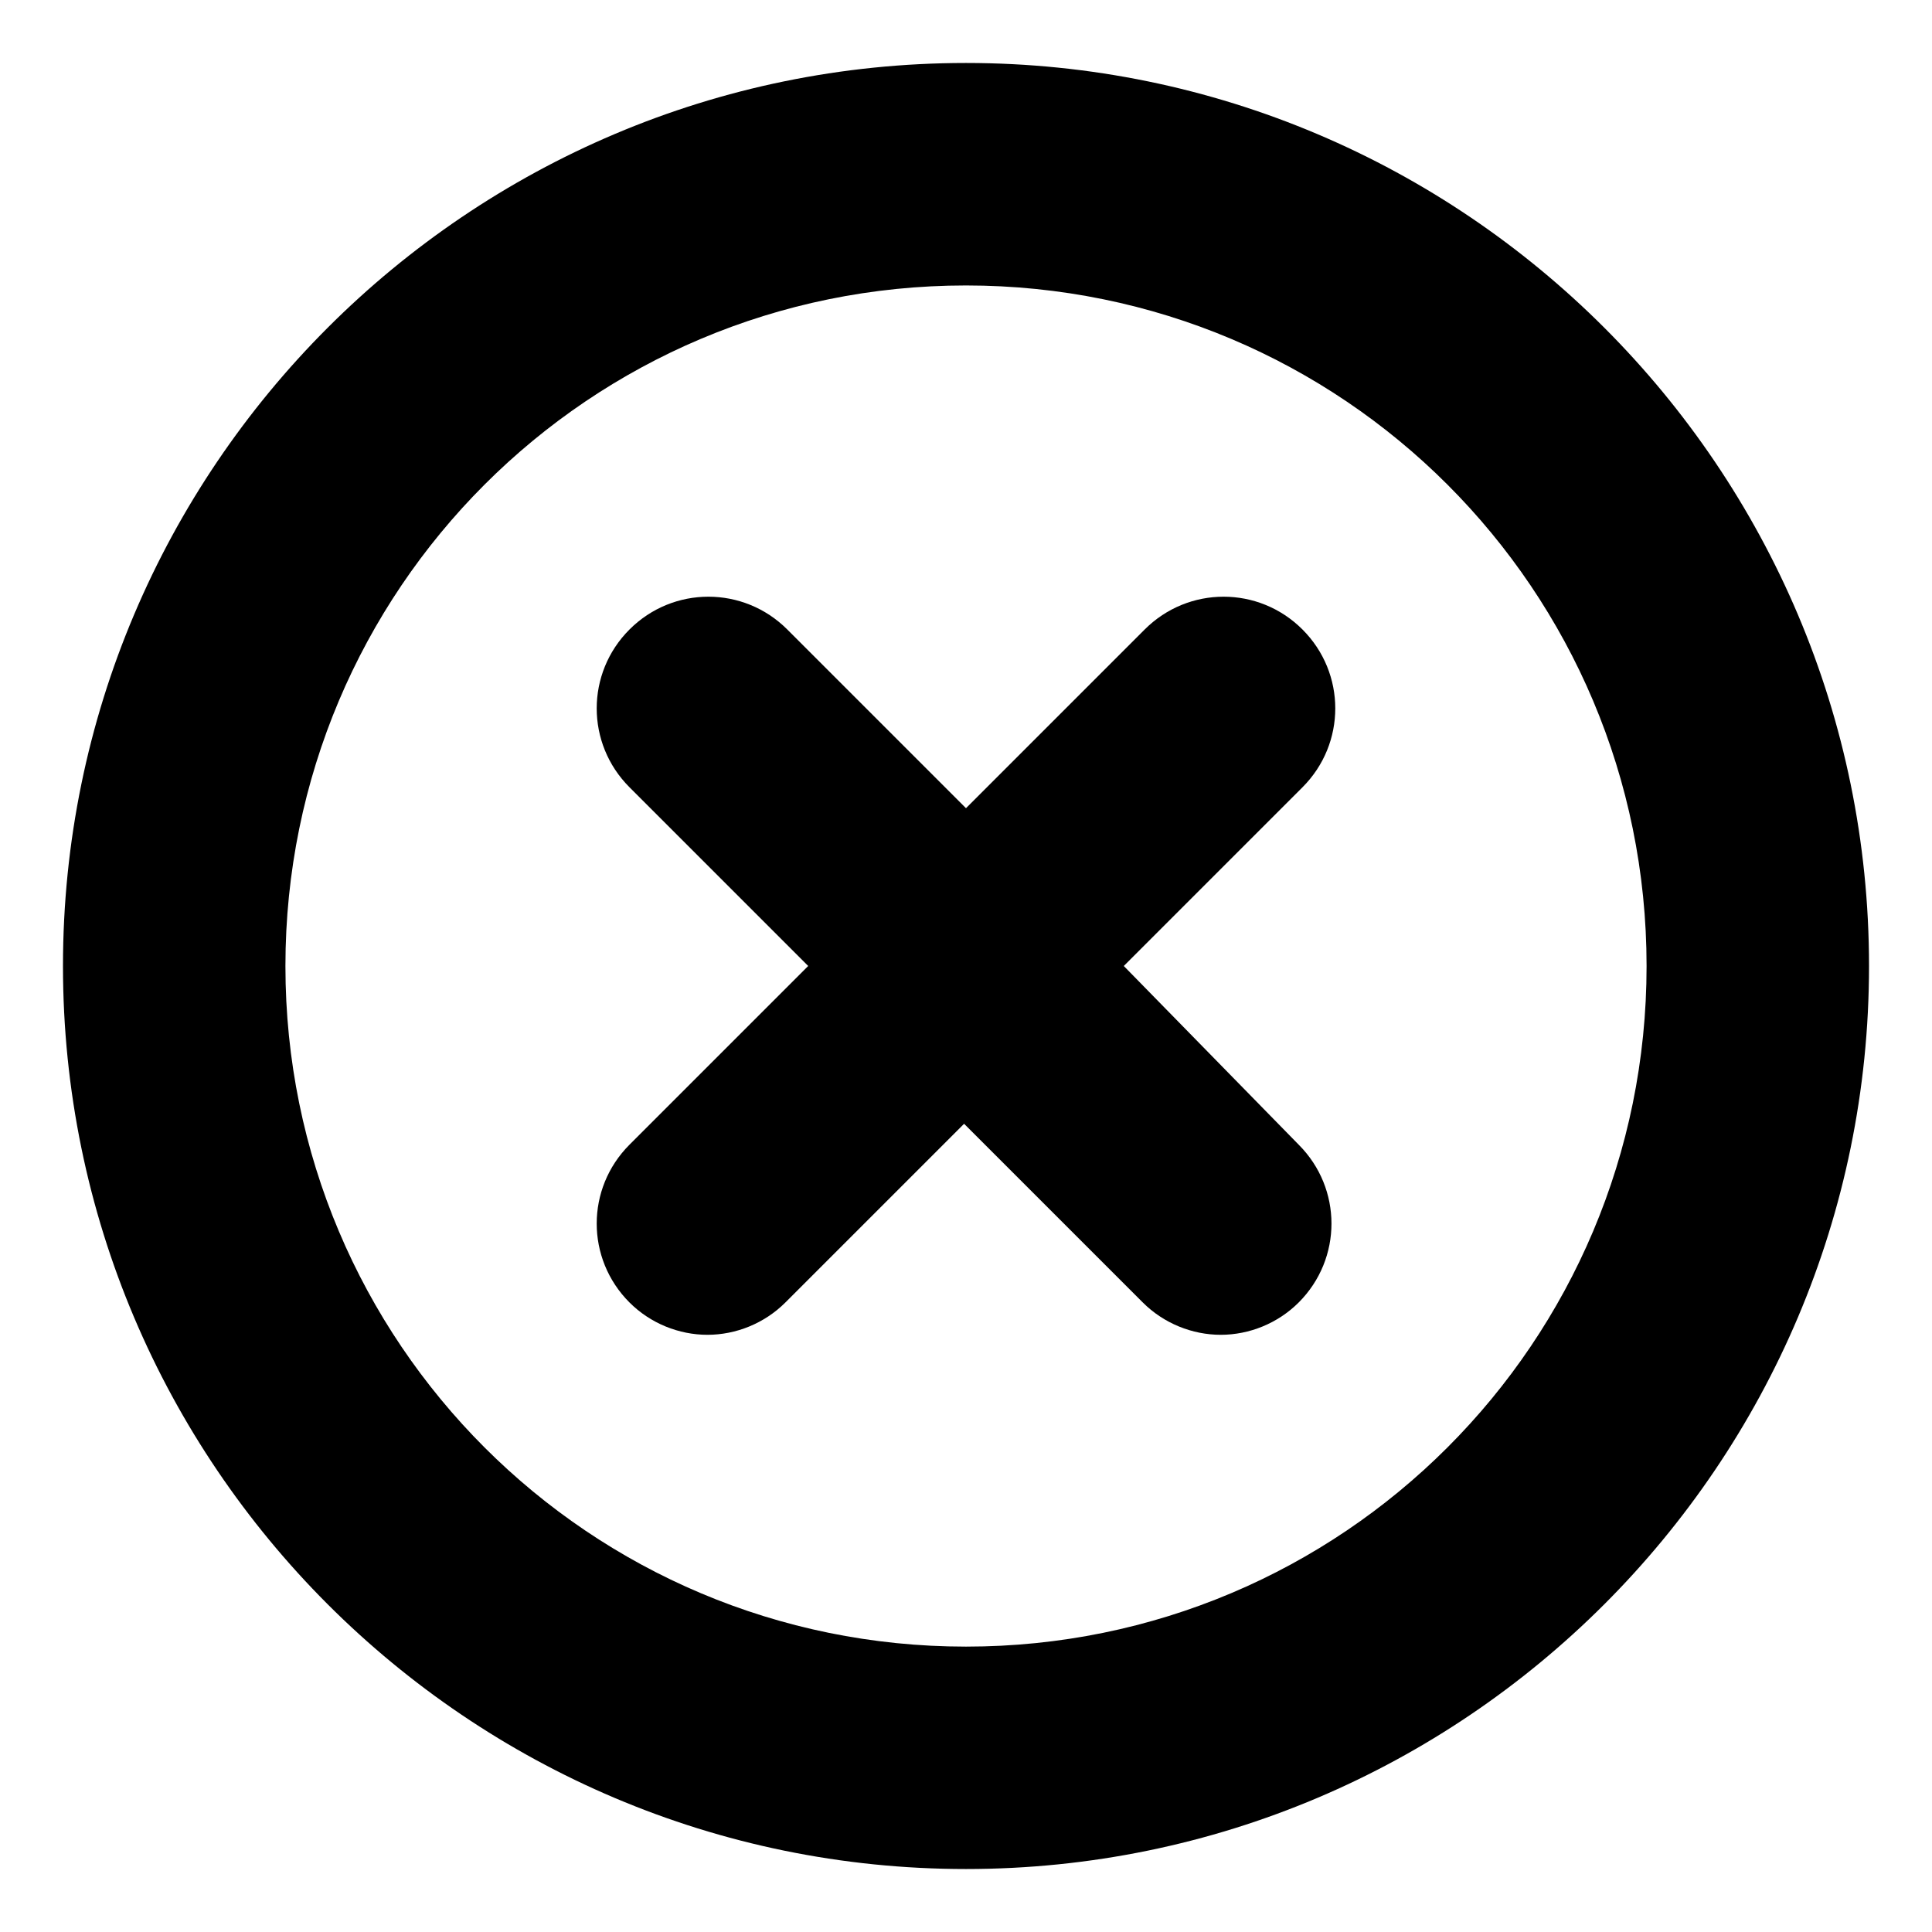 <?xml version="1.0" encoding="UTF-8"?>
<!-- Uploaded to: ICON Repo, www.svgrepo.com, Generator: ICON Repo Mixer Tools -->
<svg fill="#000000" width="800px" height="800px" version="1.1" viewBox="144 144 512 512" xmlns="http://www.w3.org/2000/svg">
 <g>
  <path d="m489.17 310.82c-11.586-11.586-30.23-11.586-41.816 0l-47.355 47.359-47.359-47.359c-11.586-11.586-30.23-11.586-41.816 0-11.586 11.586-11.586 30.23 0 41.816l47.359 47.359-47.359 47.359c-11.586 11.586-11.586 30.23 0 41.816 5.543 5.543 13.098 8.566 20.656 8.566 7.559 0 15.113-3.023 20.656-8.566l47.359-47.359 47.359 47.359c5.543 5.543 13.098 8.566 20.656 8.566 7.559 0 15.113-3.023 20.656-8.566 11.586-11.586 11.586-30.23 0-41.816l-46.352-47.359 47.359-47.359c11.586-11.586 11.586-30.23-0.004-41.816z"/>
  <path d="m400 160.69c-132 0-239.31 107.31-239.31 239.31 0 132 107.31 239.31 239.31 239.31s239.31-107.31 239.31-239.31c0-132-107.31-239.31-239.31-239.31zm0 419.68c-99.754 0-180.36-80.609-180.36-180.36s80.609-180.36 180.36-180.36 180.36 80.609 180.36 180.36-80.609 180.36-180.36 180.36z"/>
 </g>
</svg>